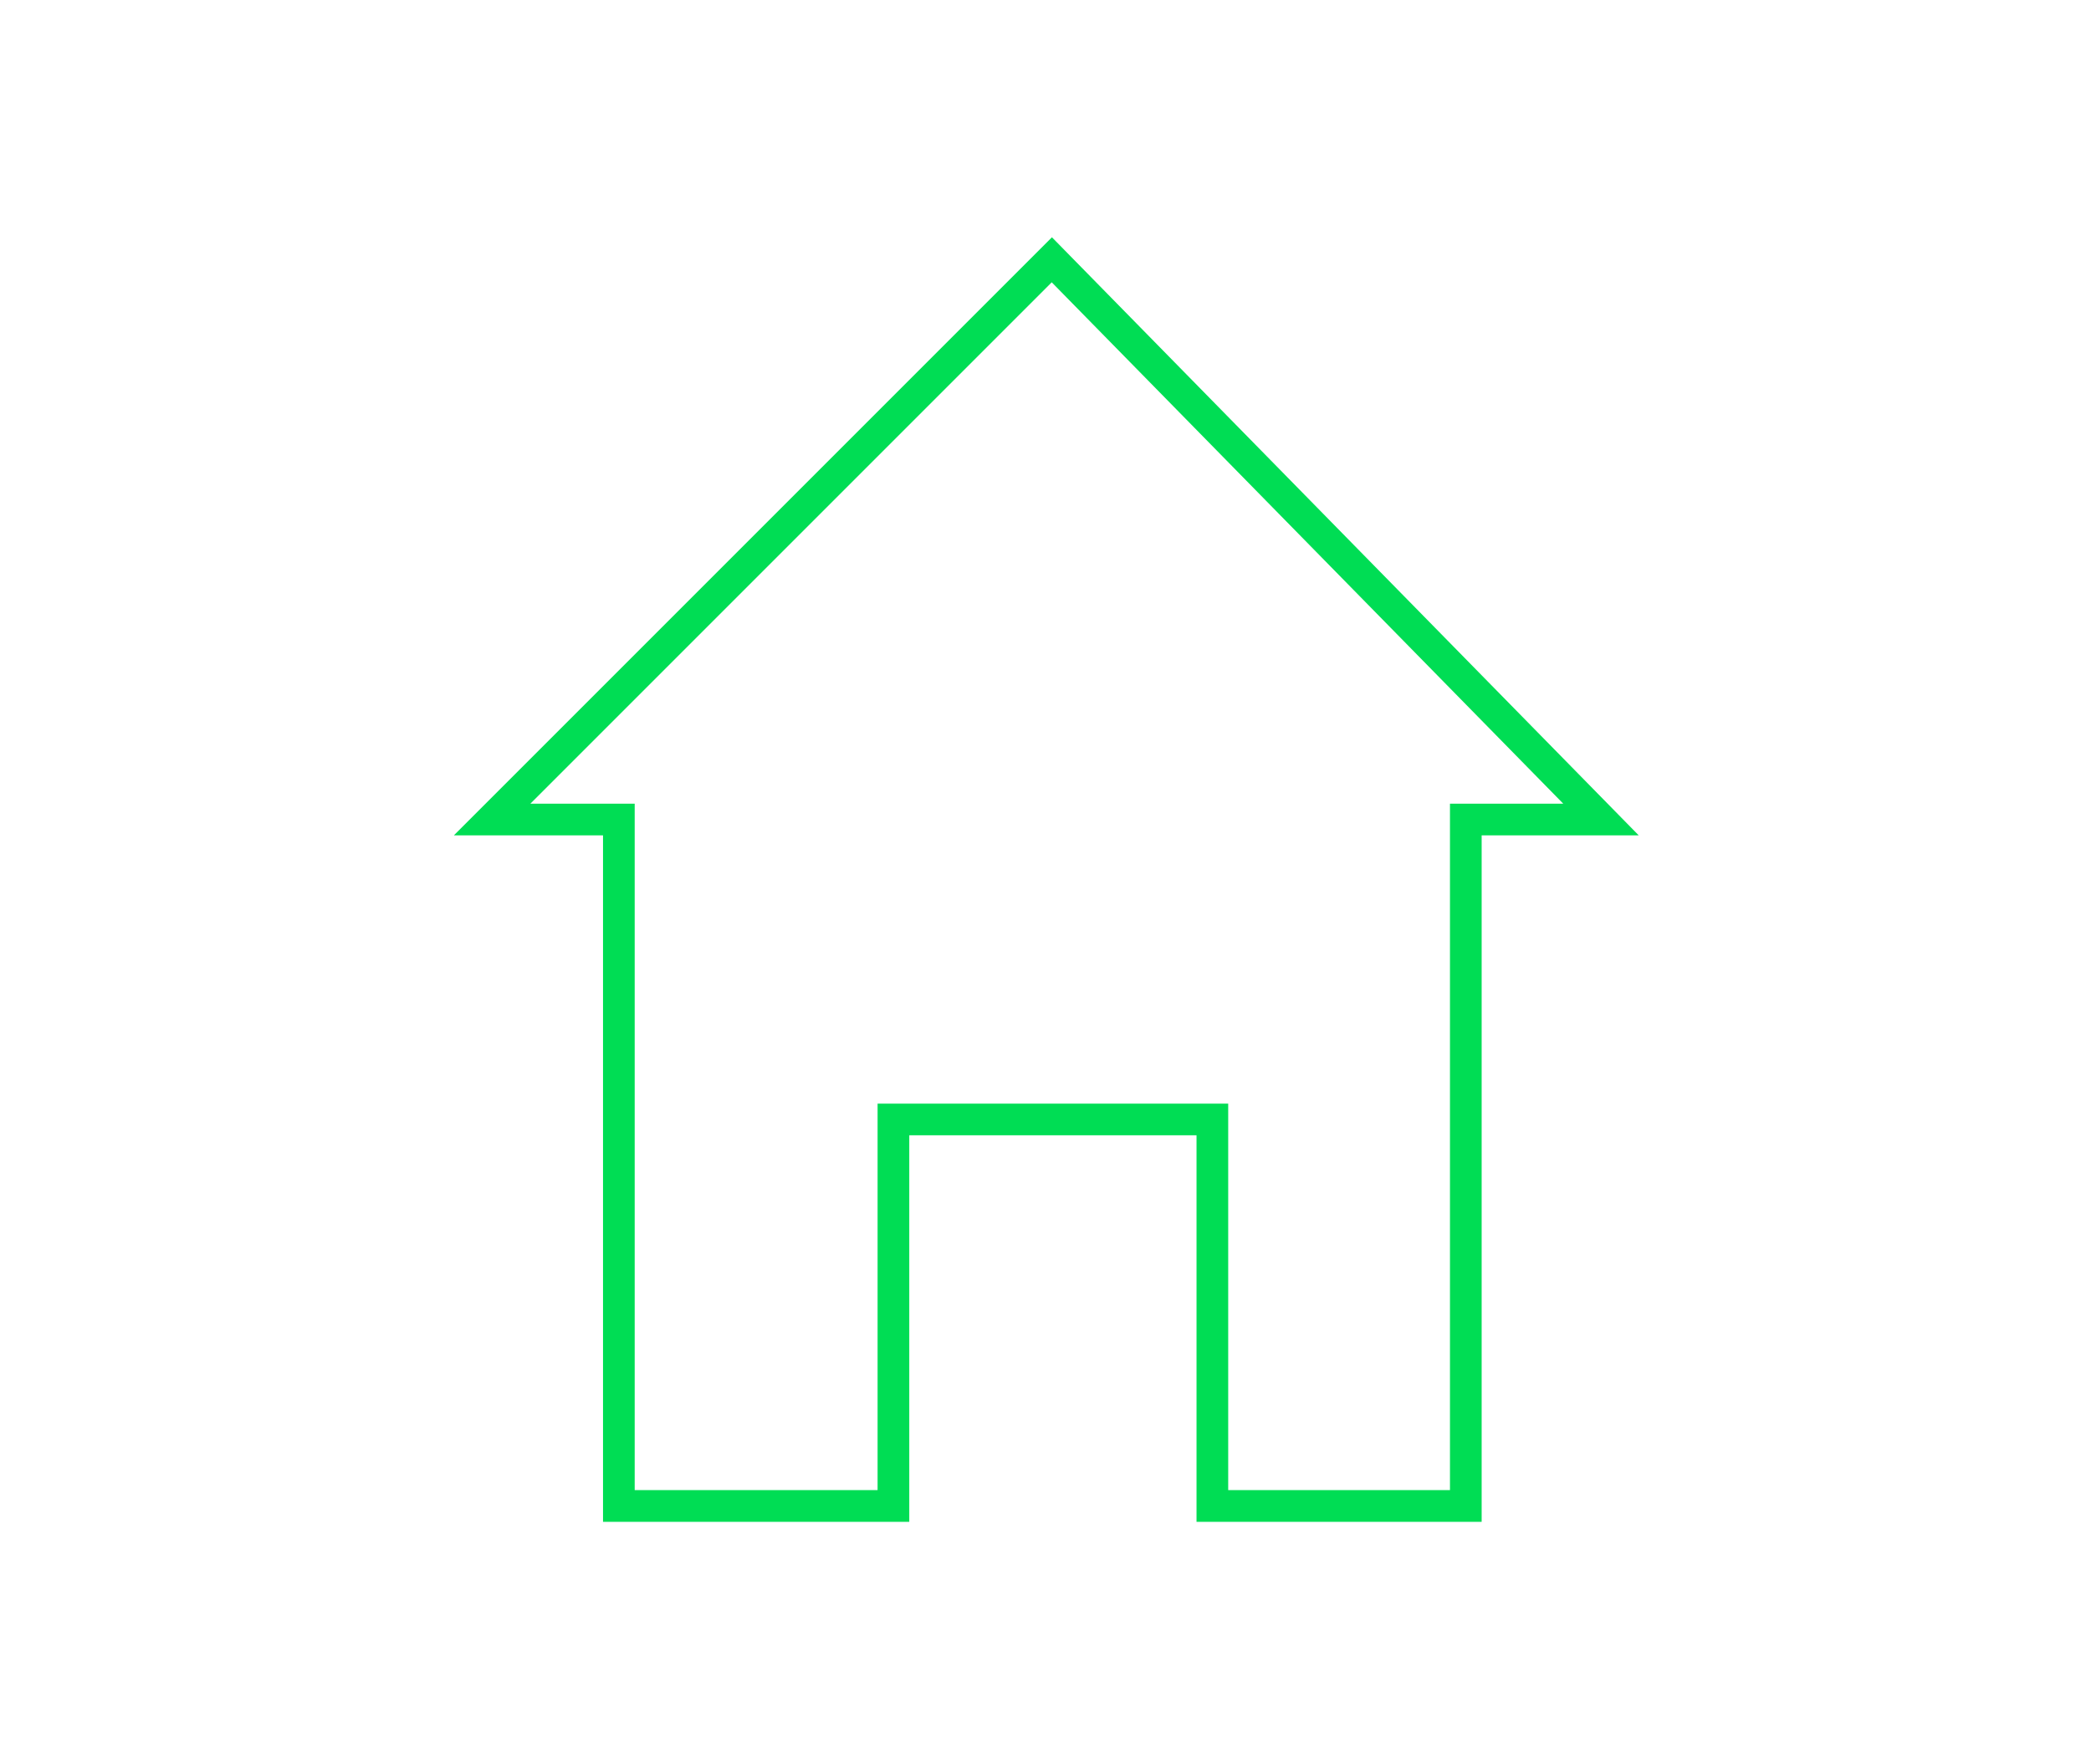 <?xml version="1.0" encoding="utf-8"?>
<!-- Generator: Adobe Illustrator 22.1.0, SVG Export Plug-In . SVG Version: 6.00 Build 0)  -->
<svg version="1.1" id="Layer_1" xmlns="http://www.w3.org/2000/svg" xmlns:xlink="http://www.w3.org/1999/xlink" x="0px" y="0px"
	 viewBox="0 0 99 83.5" style="enable-background:new 0 0 99 83.5;" xml:space="preserve">
<style type="text/css">
	.st0{fill:none;stroke:#00DD54;stroke-width:1.5;stroke-miterlimit:10;}
</style>
<title>Cinch_Icon</title>
<g id="Artwork">
	<polygon class="st0" points="69.4,38.8 69.4,71.3 57.4,71.3 57.4,53 42.3,53 42.3,71.3 29.3,71.3 29.3,38.8 23.3,38.8 49.8,12.3 
		75.8,38.8 	"/>
</g>
</svg>
